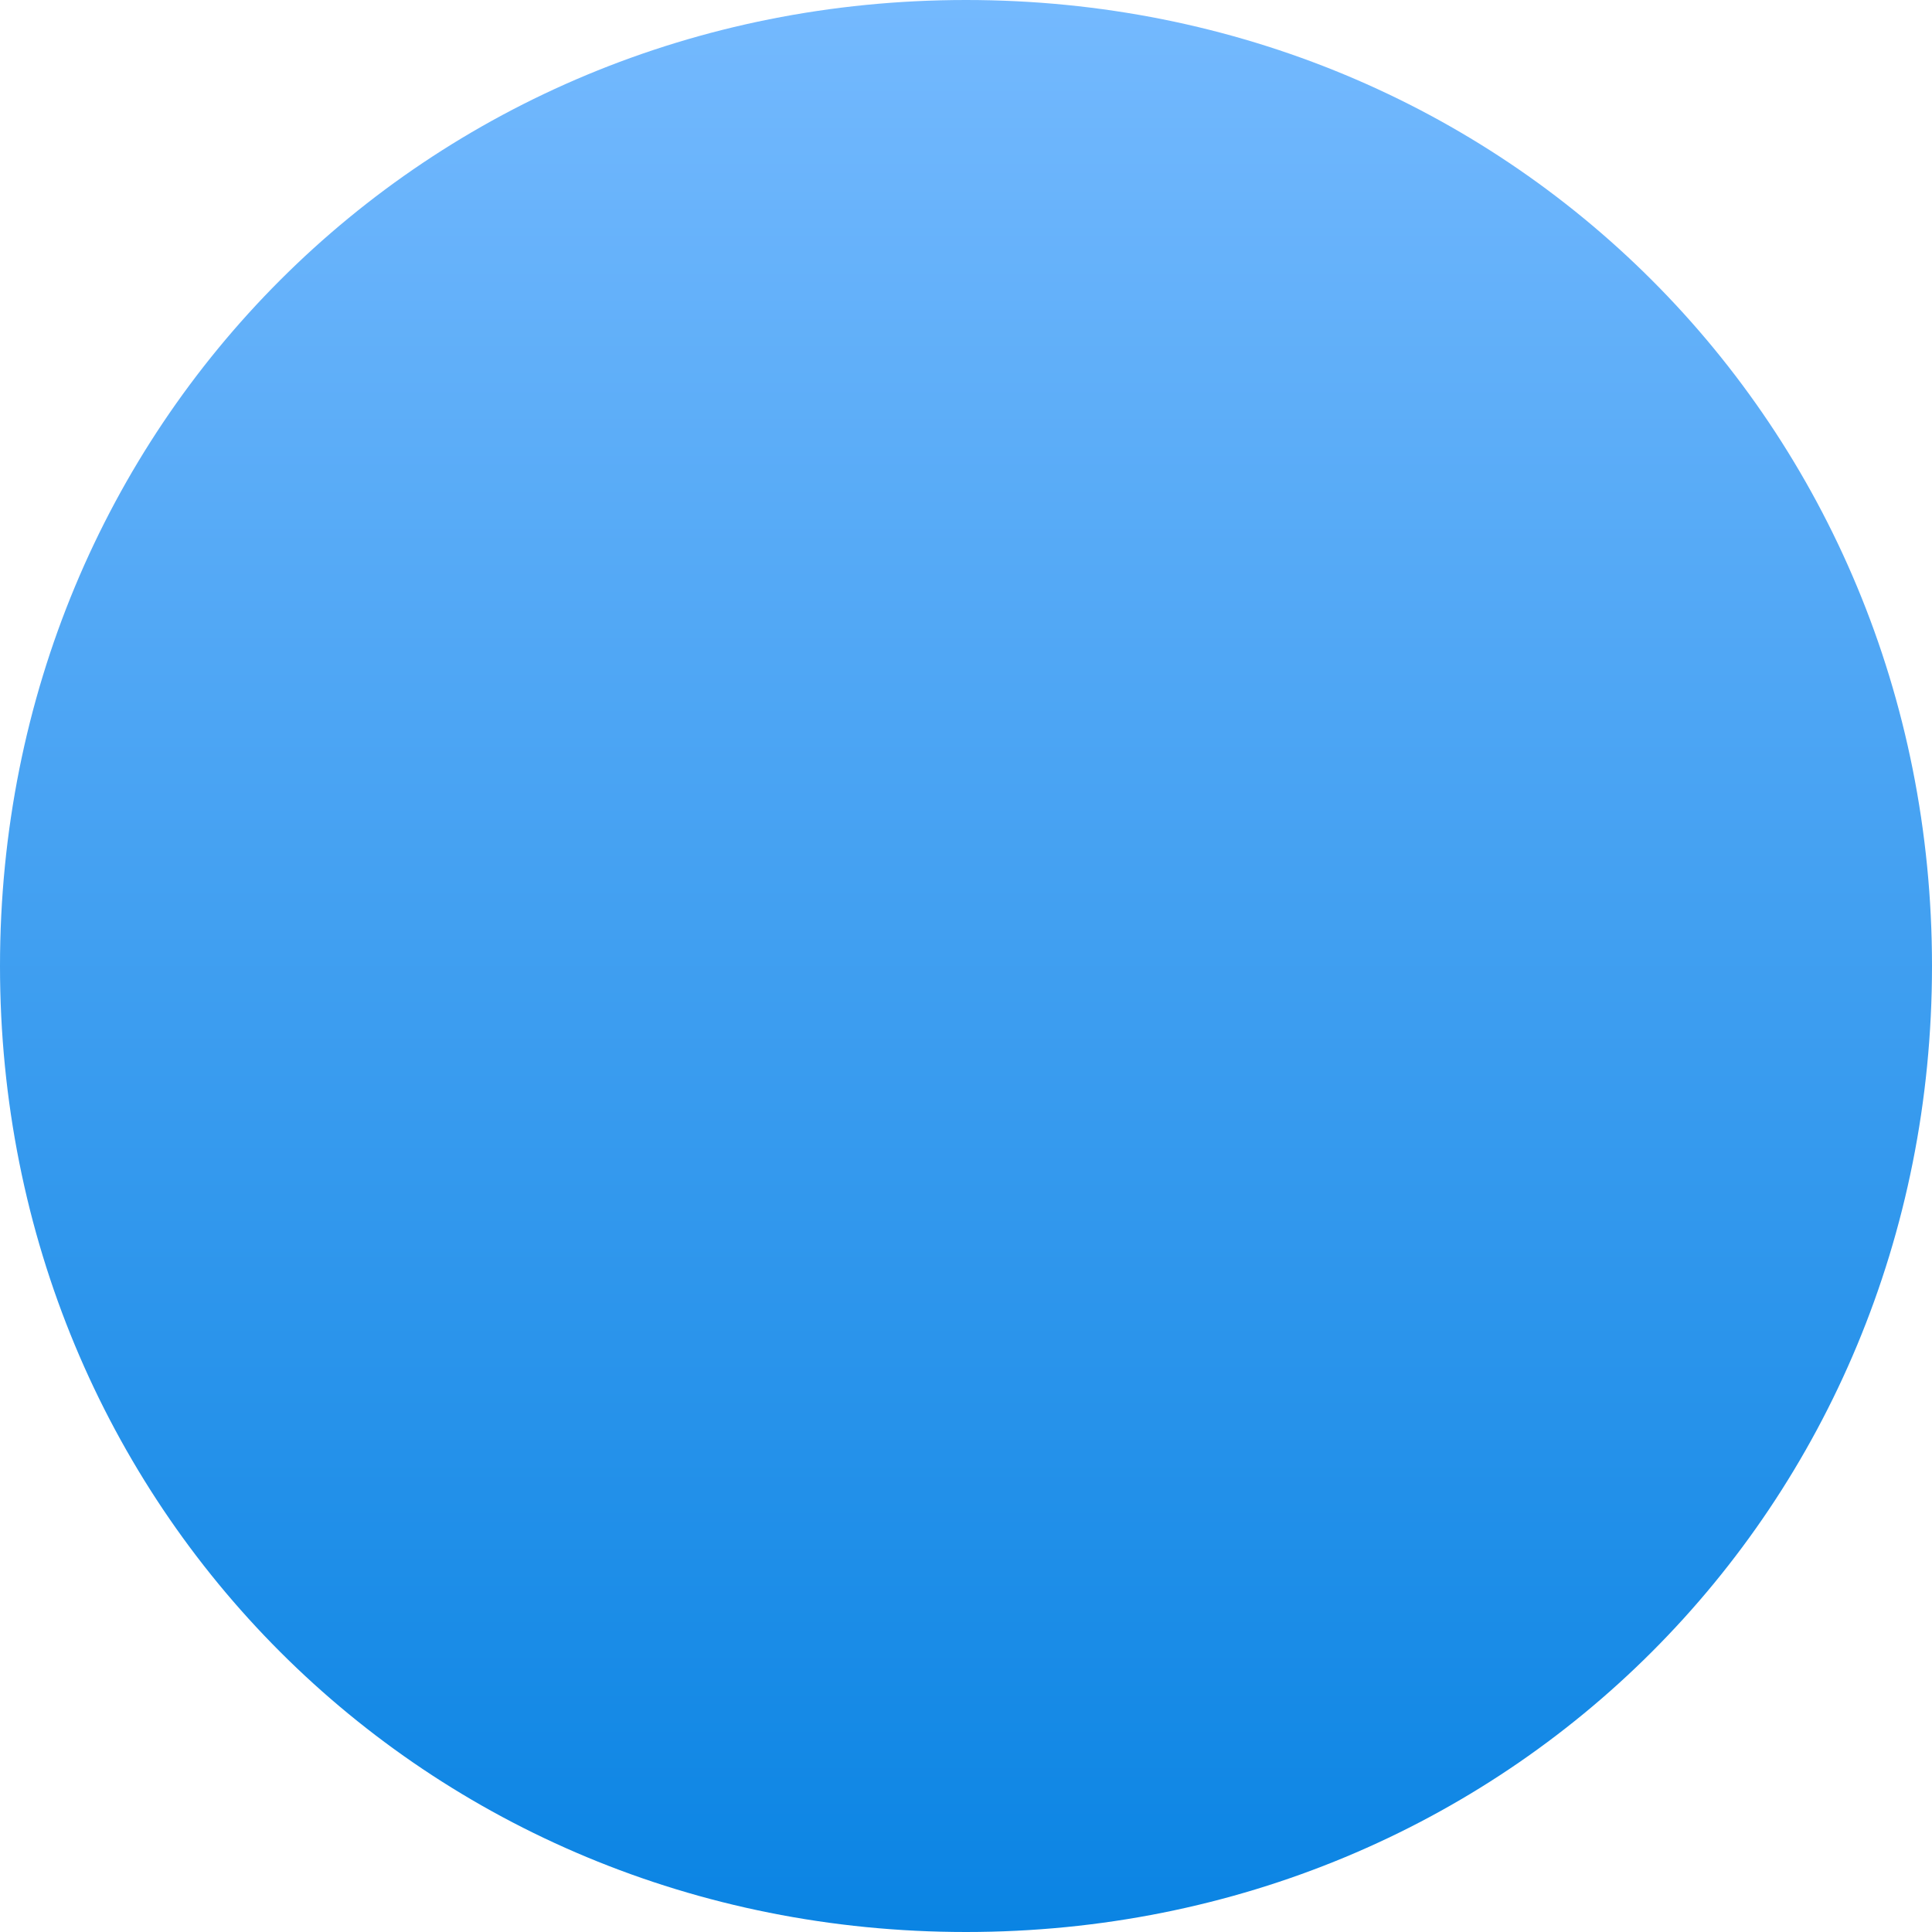 ﻿<?xml version="1.0" encoding="utf-8"?>
<svg version="1.1" xmlns:xlink="http://www.w3.org/1999/xlink" width="76px" height="76px" xmlns="http://www.w3.org/2000/svg">
  <defs>
    <linearGradient gradientUnits="userSpaceOnUse" x1="70" y1="30" x2="70" y2="106" id="LinearGradient59">
      <stop id="Stop60" stop-color="#74b9fe" offset="0" />
      <stop id="Stop61" stop-color="#0a84e3" offset="1" />
    </linearGradient>
  </defs>
  <g transform="matrix(1 0 0 1 -32 -30 )">
    <path d="M 70 30  C 91.28 30  108 46.72  108 68  C 108 89.28  91.28 106  70 106  C 48.72 106  32 89.28  32 68  C 32 46.72  48.72 30  70 30  Z " fill-rule="nonzero" fill="url(#LinearGradient59)" stroke="none" />
  </g>
</svg>